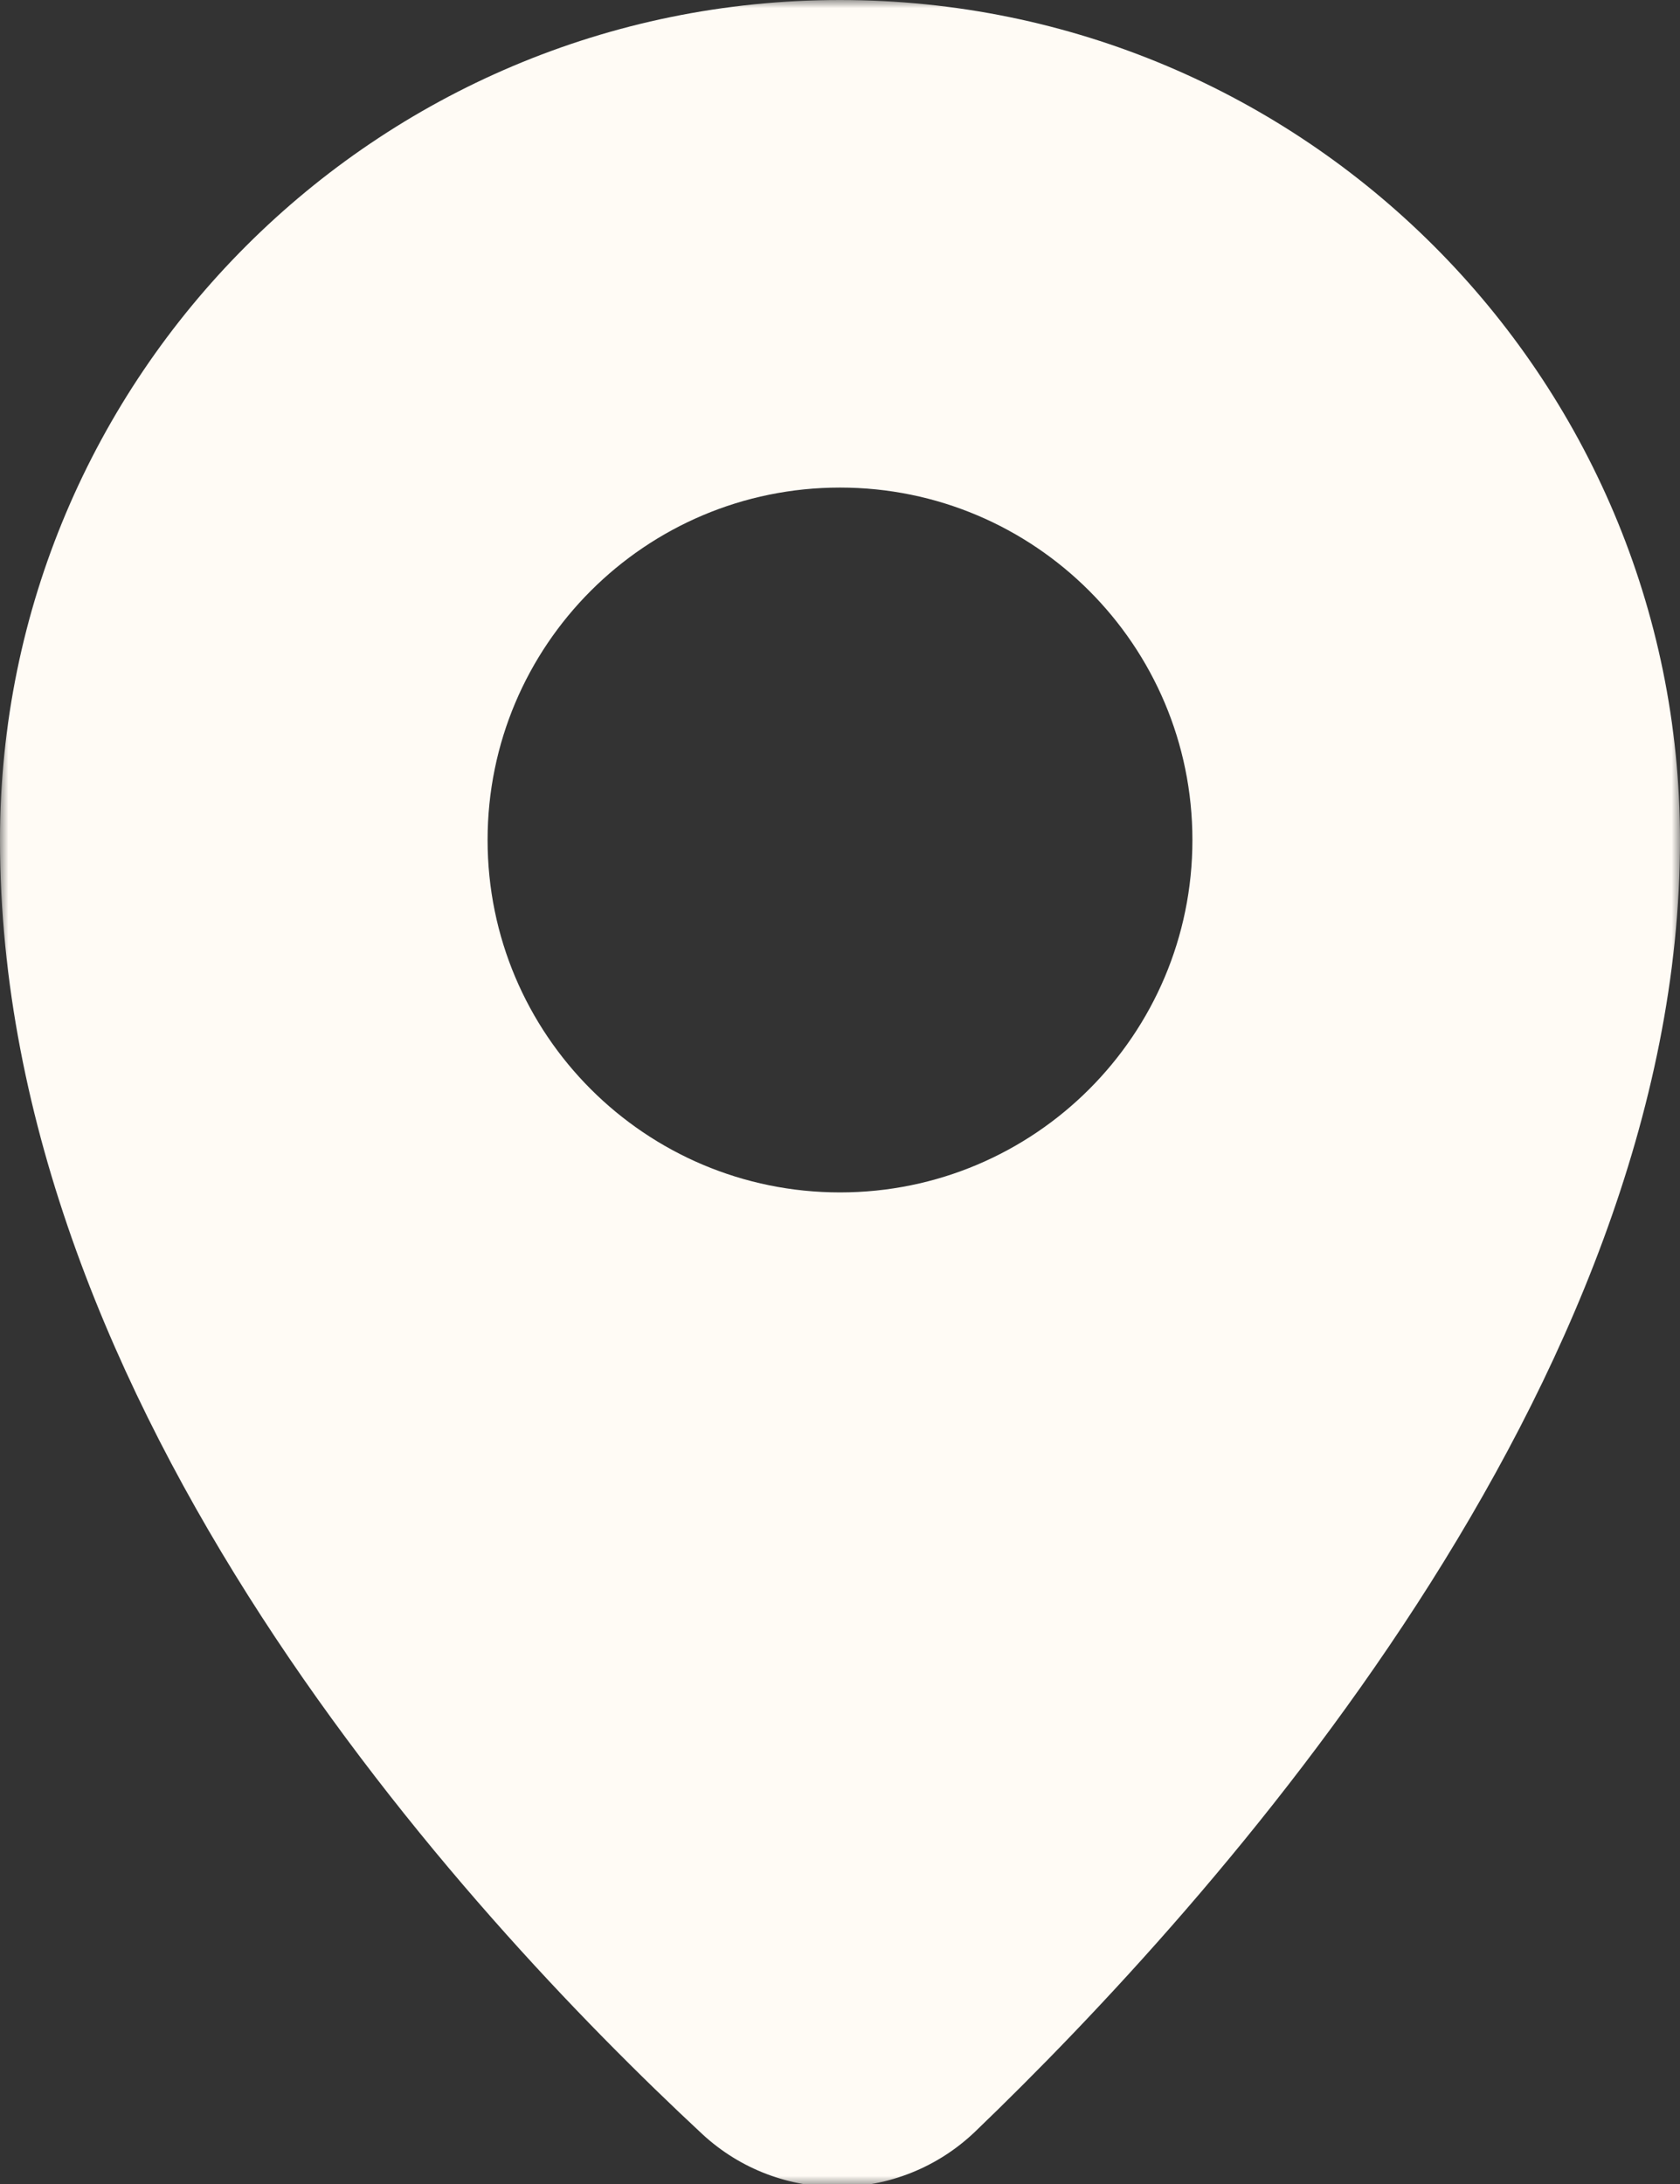<svg width="100" height="130" viewBox="0 0 100 130" fill="none" xmlns="http://www.w3.org/2000/svg">
<rect x="0" y="0" width="100" height="130" fill="#333333" stroke="none"/>
<g clip-path="url(#clip0_22_2)">
<mask id="mask0_22_2" style="mask-type:alpha" maskUnits="userSpaceOnUse" x="0" y="0" width="100" height="131">
<rect width="100" height="130.177" fill="#FFFBF5"/>
</mask>
<g mask="url(#mask0_22_2)">
<path d="M50 0C22.386 0 0 22.386 0 50C0 83.789 27.592 113.806 41.782 127.009C46.383 131.289 53.529 131.222 58.06 126.867C72.202 113.275 100 82.433 100 50C100 22.386 77.614 0 50 0ZM50 70.977C38.415 70.977 29.023 61.585 29.023 50C29.023 38.415 38.415 29.022 50 29.022C61.585 29.022 70.977 38.415 70.977 50C70.977 61.585 61.585 70.977 50 70.977Z" fill="#FFFBF5"/>
</g>
</g>
<defs>
<clipPath id="clip0_22_2">
<rect width="100" height="130" fill="white"/>
</clipPath>
</defs>
</svg>
